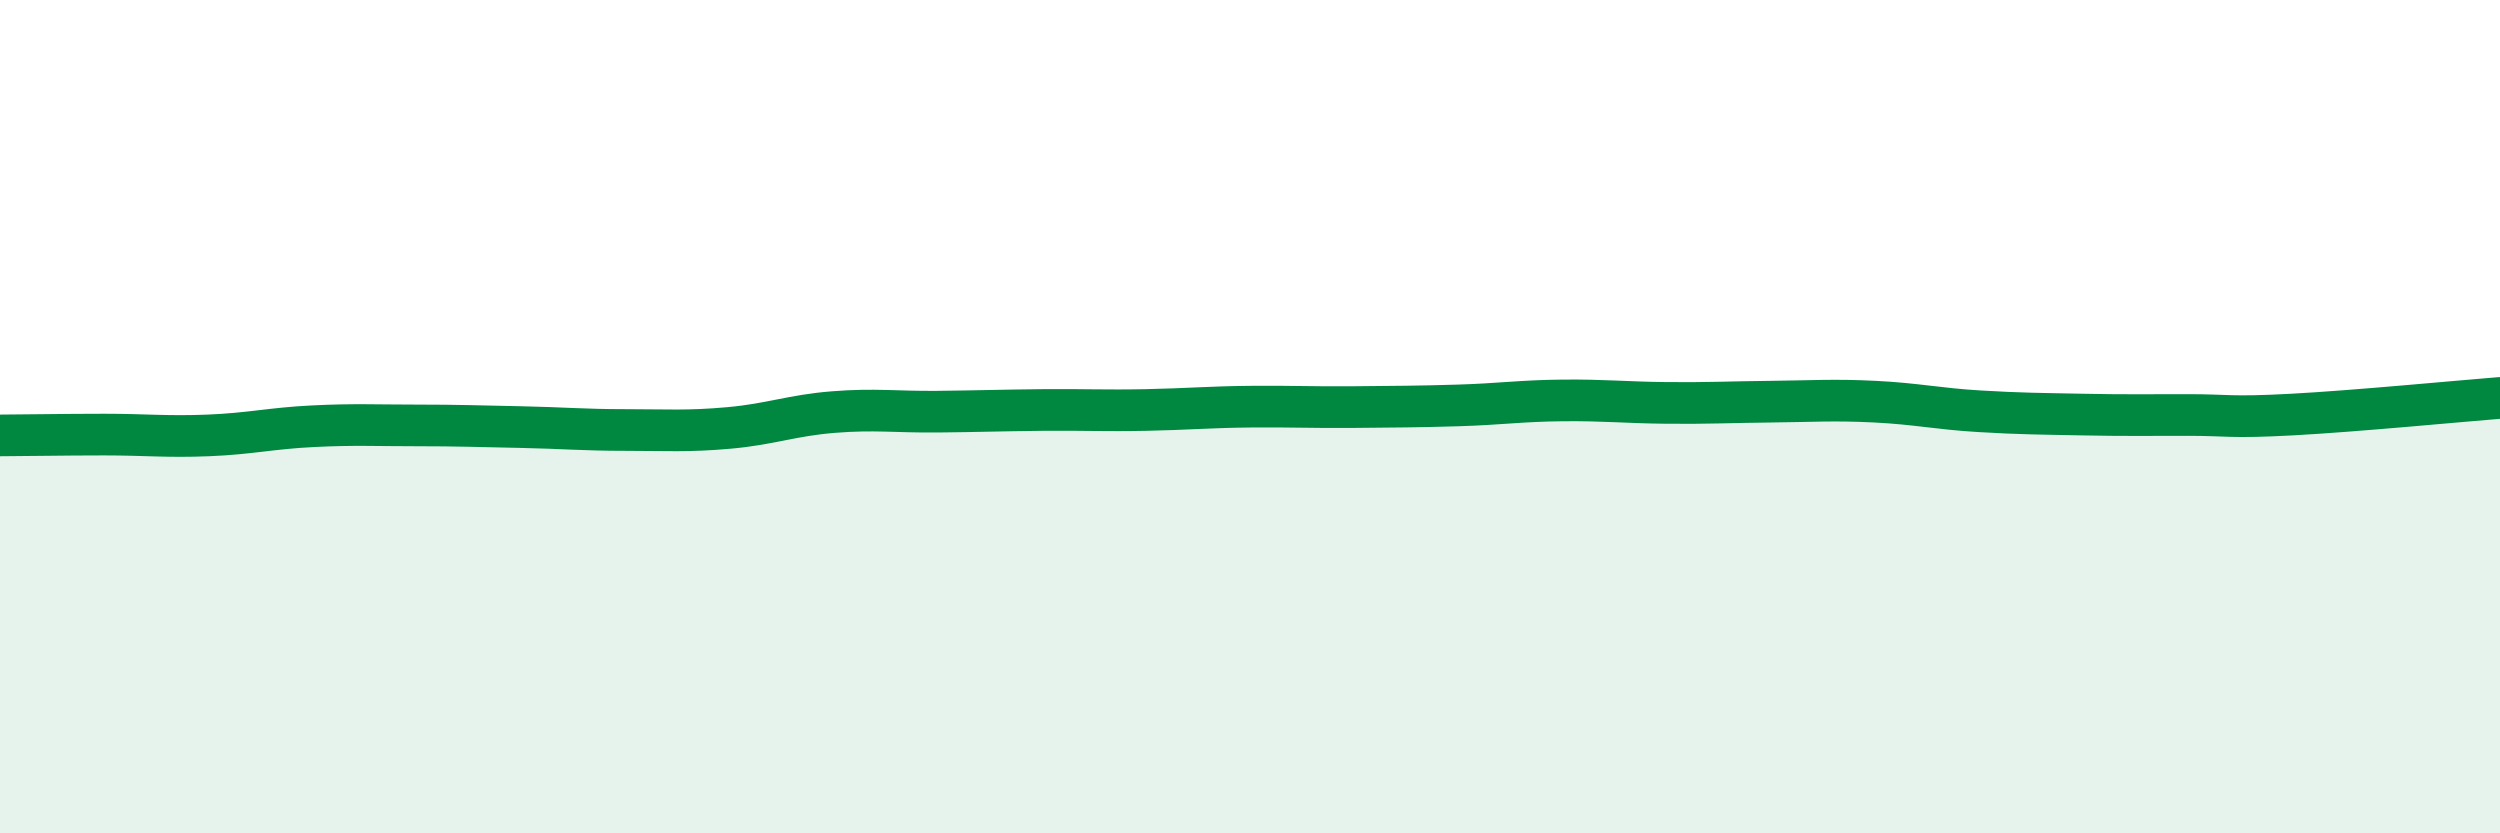 
    <svg width="60" height="20" viewBox="0 0 60 20" xmlns="http://www.w3.org/2000/svg">
      <path
        d="M 0,10.45 C 0.5,10.45 1.5,10.43 2.5,10.43 C 3.5,10.43 4,10.49 5,10.45 C 6,10.41 6.5,10.28 7.5,10.23 C 8.5,10.18 9,10.21 10,10.21 C 11,10.21 11.5,10.23 12.5,10.25 C 13.5,10.27 14,10.32 15,10.32 C 16,10.32 16.5,10.36 17.5,10.27 C 18.5,10.18 19,9.97 20,9.89 C 21,9.81 21.5,9.89 22.5,9.88 C 23.5,9.87 24,9.85 25,9.84 C 26,9.83 26.5,9.86 27.5,9.84 C 28.5,9.82 29,9.77 30,9.76 C 31,9.75 31.5,9.78 32.5,9.77 C 33.5,9.76 34,9.76 35,9.73 C 36,9.7 36.5,9.62 37.5,9.61 C 38.5,9.6 39,9.66 40,9.67 C 41,9.68 41.5,9.65 42.5,9.64 C 43.5,9.63 44,9.59 45,9.64 C 46,9.69 46.5,9.81 47.5,9.87 C 48.5,9.93 49,9.93 50,9.95 C 51,9.97 51.5,9.96 52.5,9.96 C 53.5,9.96 53.5,10.03 55,9.95 C 56.5,9.87 59,9.63 60,9.55L60 20L0 20Z"
        fill="#008740"
        opacity="0.1"
        stroke-linecap="round"
        stroke-linejoin="round"
      />
      <path
        d="M 0,10.45 C 0.5,10.45 1.5,10.43 2.5,10.43 C 3.5,10.43 4,10.49 5,10.45 C 6,10.41 6.5,10.28 7.5,10.23 C 8.5,10.18 9,10.21 10,10.21 C 11,10.21 11.5,10.23 12.5,10.25 C 13.5,10.27 14,10.32 15,10.32 C 16,10.32 16.5,10.36 17.5,10.27 C 18.5,10.18 19,9.97 20,9.89 C 21,9.81 21.5,9.89 22.5,9.88 C 23.5,9.87 24,9.85 25,9.84 C 26,9.83 26.5,9.86 27.5,9.84 C 28.5,9.82 29,9.77 30,9.76 C 31,9.75 31.5,9.78 32.5,9.77 C 33.5,9.76 34,9.76 35,9.73 C 36,9.7 36.5,9.62 37.5,9.61 C 38.5,9.6 39,9.66 40,9.67 C 41,9.68 41.5,9.65 42.5,9.64 C 43.5,9.63 44,9.59 45,9.64 C 46,9.69 46.5,9.81 47.5,9.87 C 48.5,9.93 49,9.93 50,9.95 C 51,9.97 51.5,9.96 52.5,9.96 C 53.5,9.96 53.5,10.03 55,9.95 C 56.5,9.87 59,9.63 60,9.55"
        stroke="#008740"
        stroke-width="1"
        fill="none"
        stroke-linecap="round"
        stroke-linejoin="round"
      />
    </svg>
  